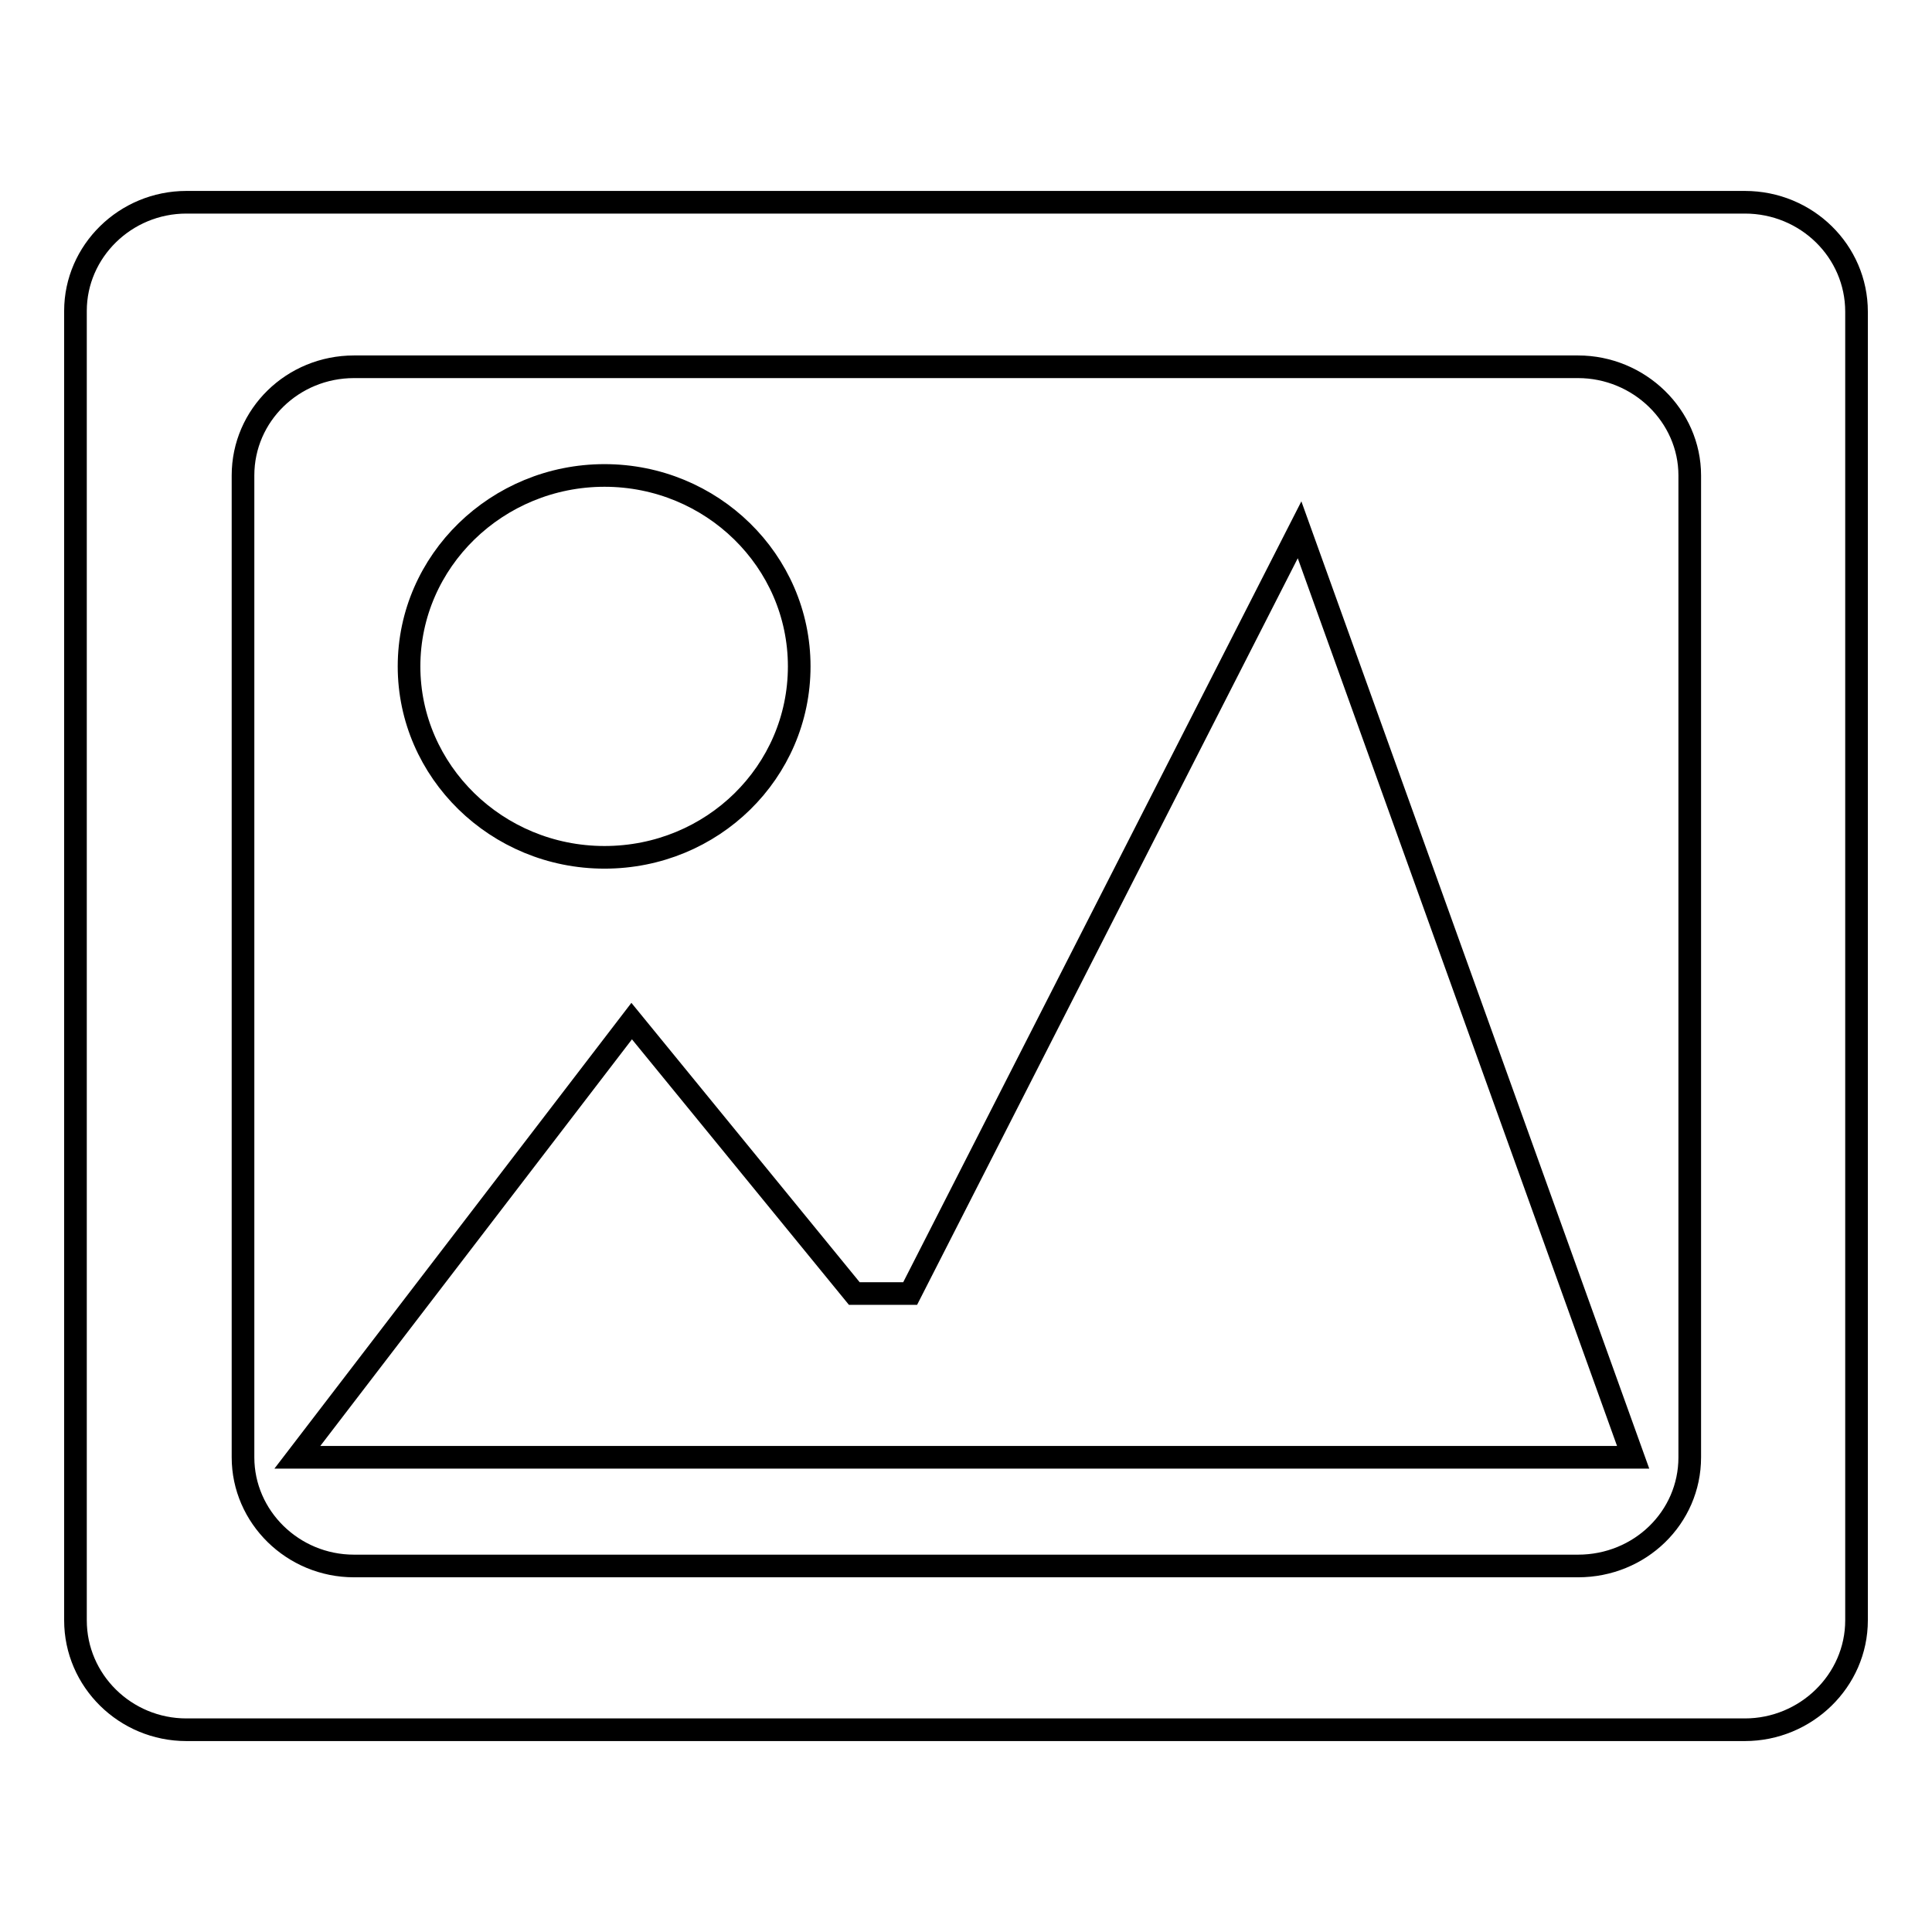 <?xml version="1.0" encoding="utf-8"?>
<!-- Svg Vector Icons : http://www.onlinewebfonts.com/icon -->
<!DOCTYPE svg PUBLIC "-//W3C//DTD SVG 1.1//EN" "http://www.w3.org/Graphics/SVG/1.1/DTD/svg11.dtd">
<svg version="1.1" xmlns="http://www.w3.org/2000/svg" xmlns:xlink="http://www.w3.org/1999/xlink" x="0px" y="0px" viewBox="0 0 256 256" enable-background="new 0 0 256 256" xml:space="preserve">
<g><g><path stroke-width="3" fill-opacity="0" stroke="#000000"  d="M80.1,113.6c14.3,0,25.8-11.3,25.8-25.3c0-14-11.6-25.3-25.8-25.3S54.2,74.3,54.2,88.3C54.2,102.2,65.8,113.6,80.1,113.6z M231.2,26.8H24.7c-8.1,0-14.7,6.5-14.7,14.4v173.5c0,8,6.6,14.5,14.7,14.5h206.5c8.1,0,14.8-6.5,14.8-14.5V41.3C246,33.3,239.4,26.8,231.2,26.8z M223.9,193.1c0,8-6.6,14.4-14.8,14.4H46.9c-8.1,0-14.7-6.5-14.7-14.4V63c0-8,6.6-14.4,14.7-14.4h162.2c8.1,0,14.8,6.5,14.8,14.4V193.1L223.9,193.1z M120.6,171.4h-7.4l-29.5-36.1l-44.3,57.8h177L172.2,70.2L120.6,171.4z"/></g></g>
</svg>